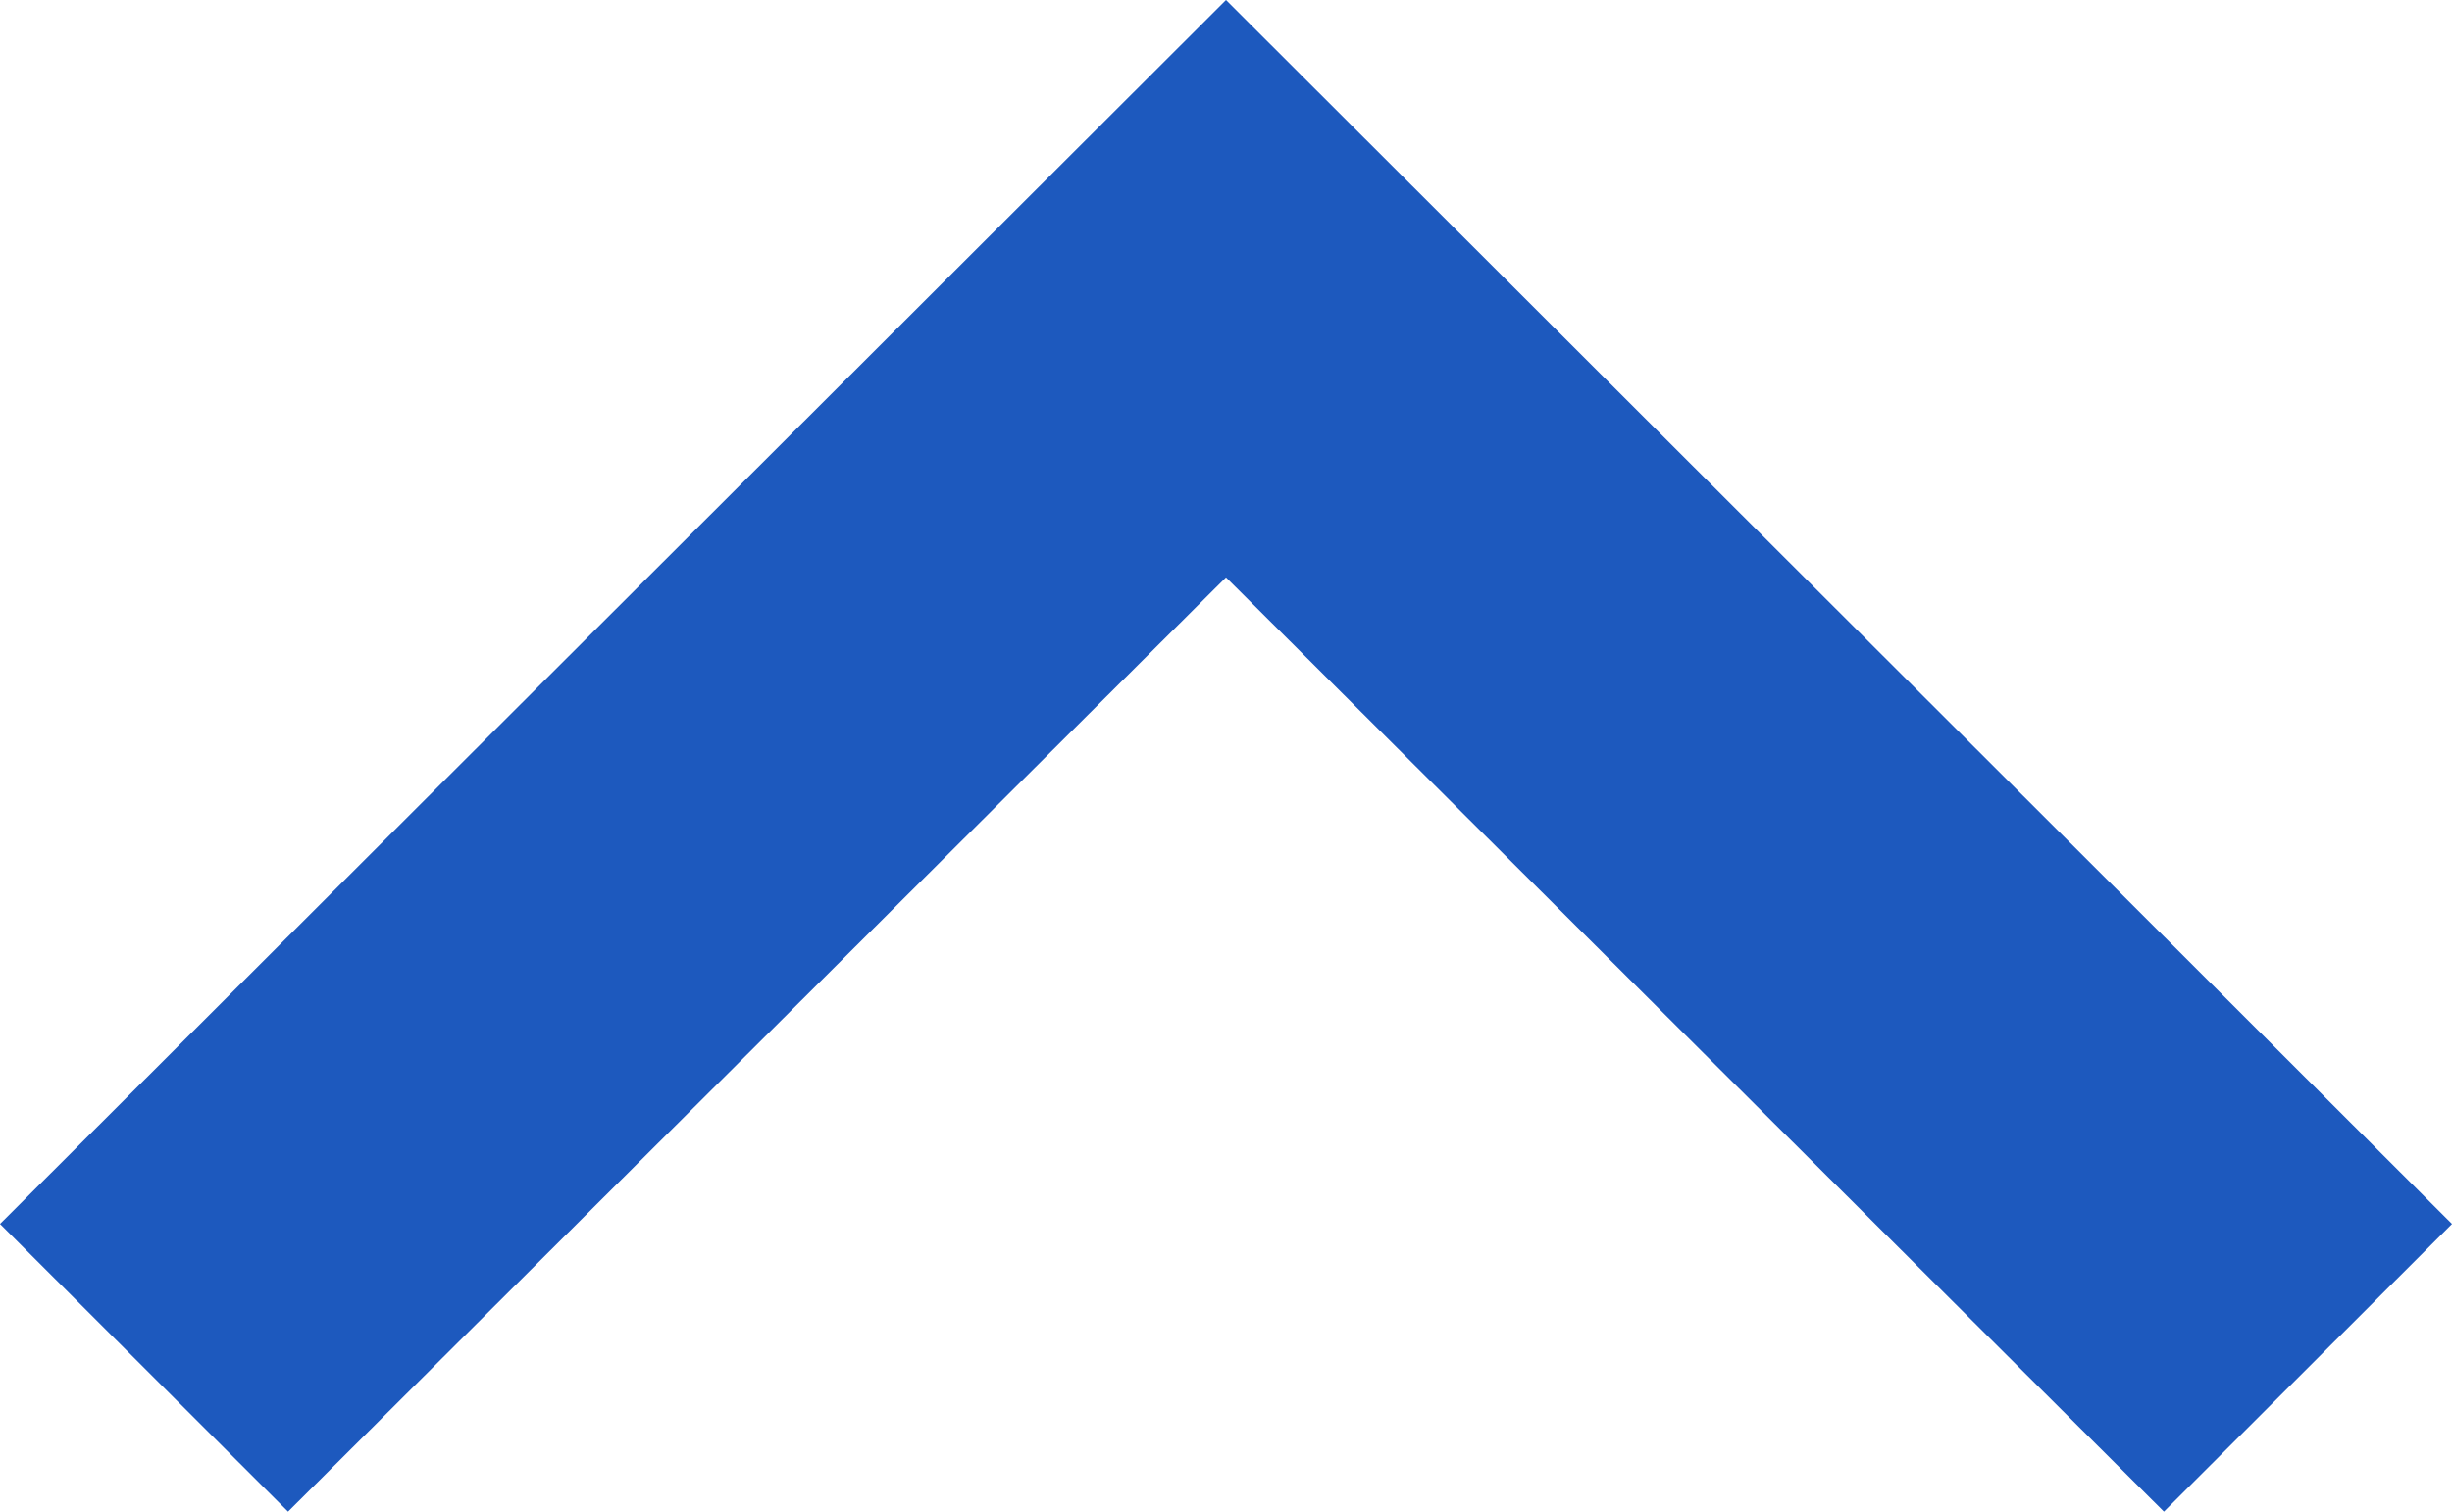 <svg xmlns="http://www.w3.org/2000/svg" width="15.832" height="9.763" viewBox="0 0 15.832 9.763"><path d="M13.972,0,7.916,6.034,1.86,0,0,1.858,7.916,9.763l7.916-7.905Z" transform="translate(15.832 9.763) rotate(180)" fill="#1d59be"/></svg>